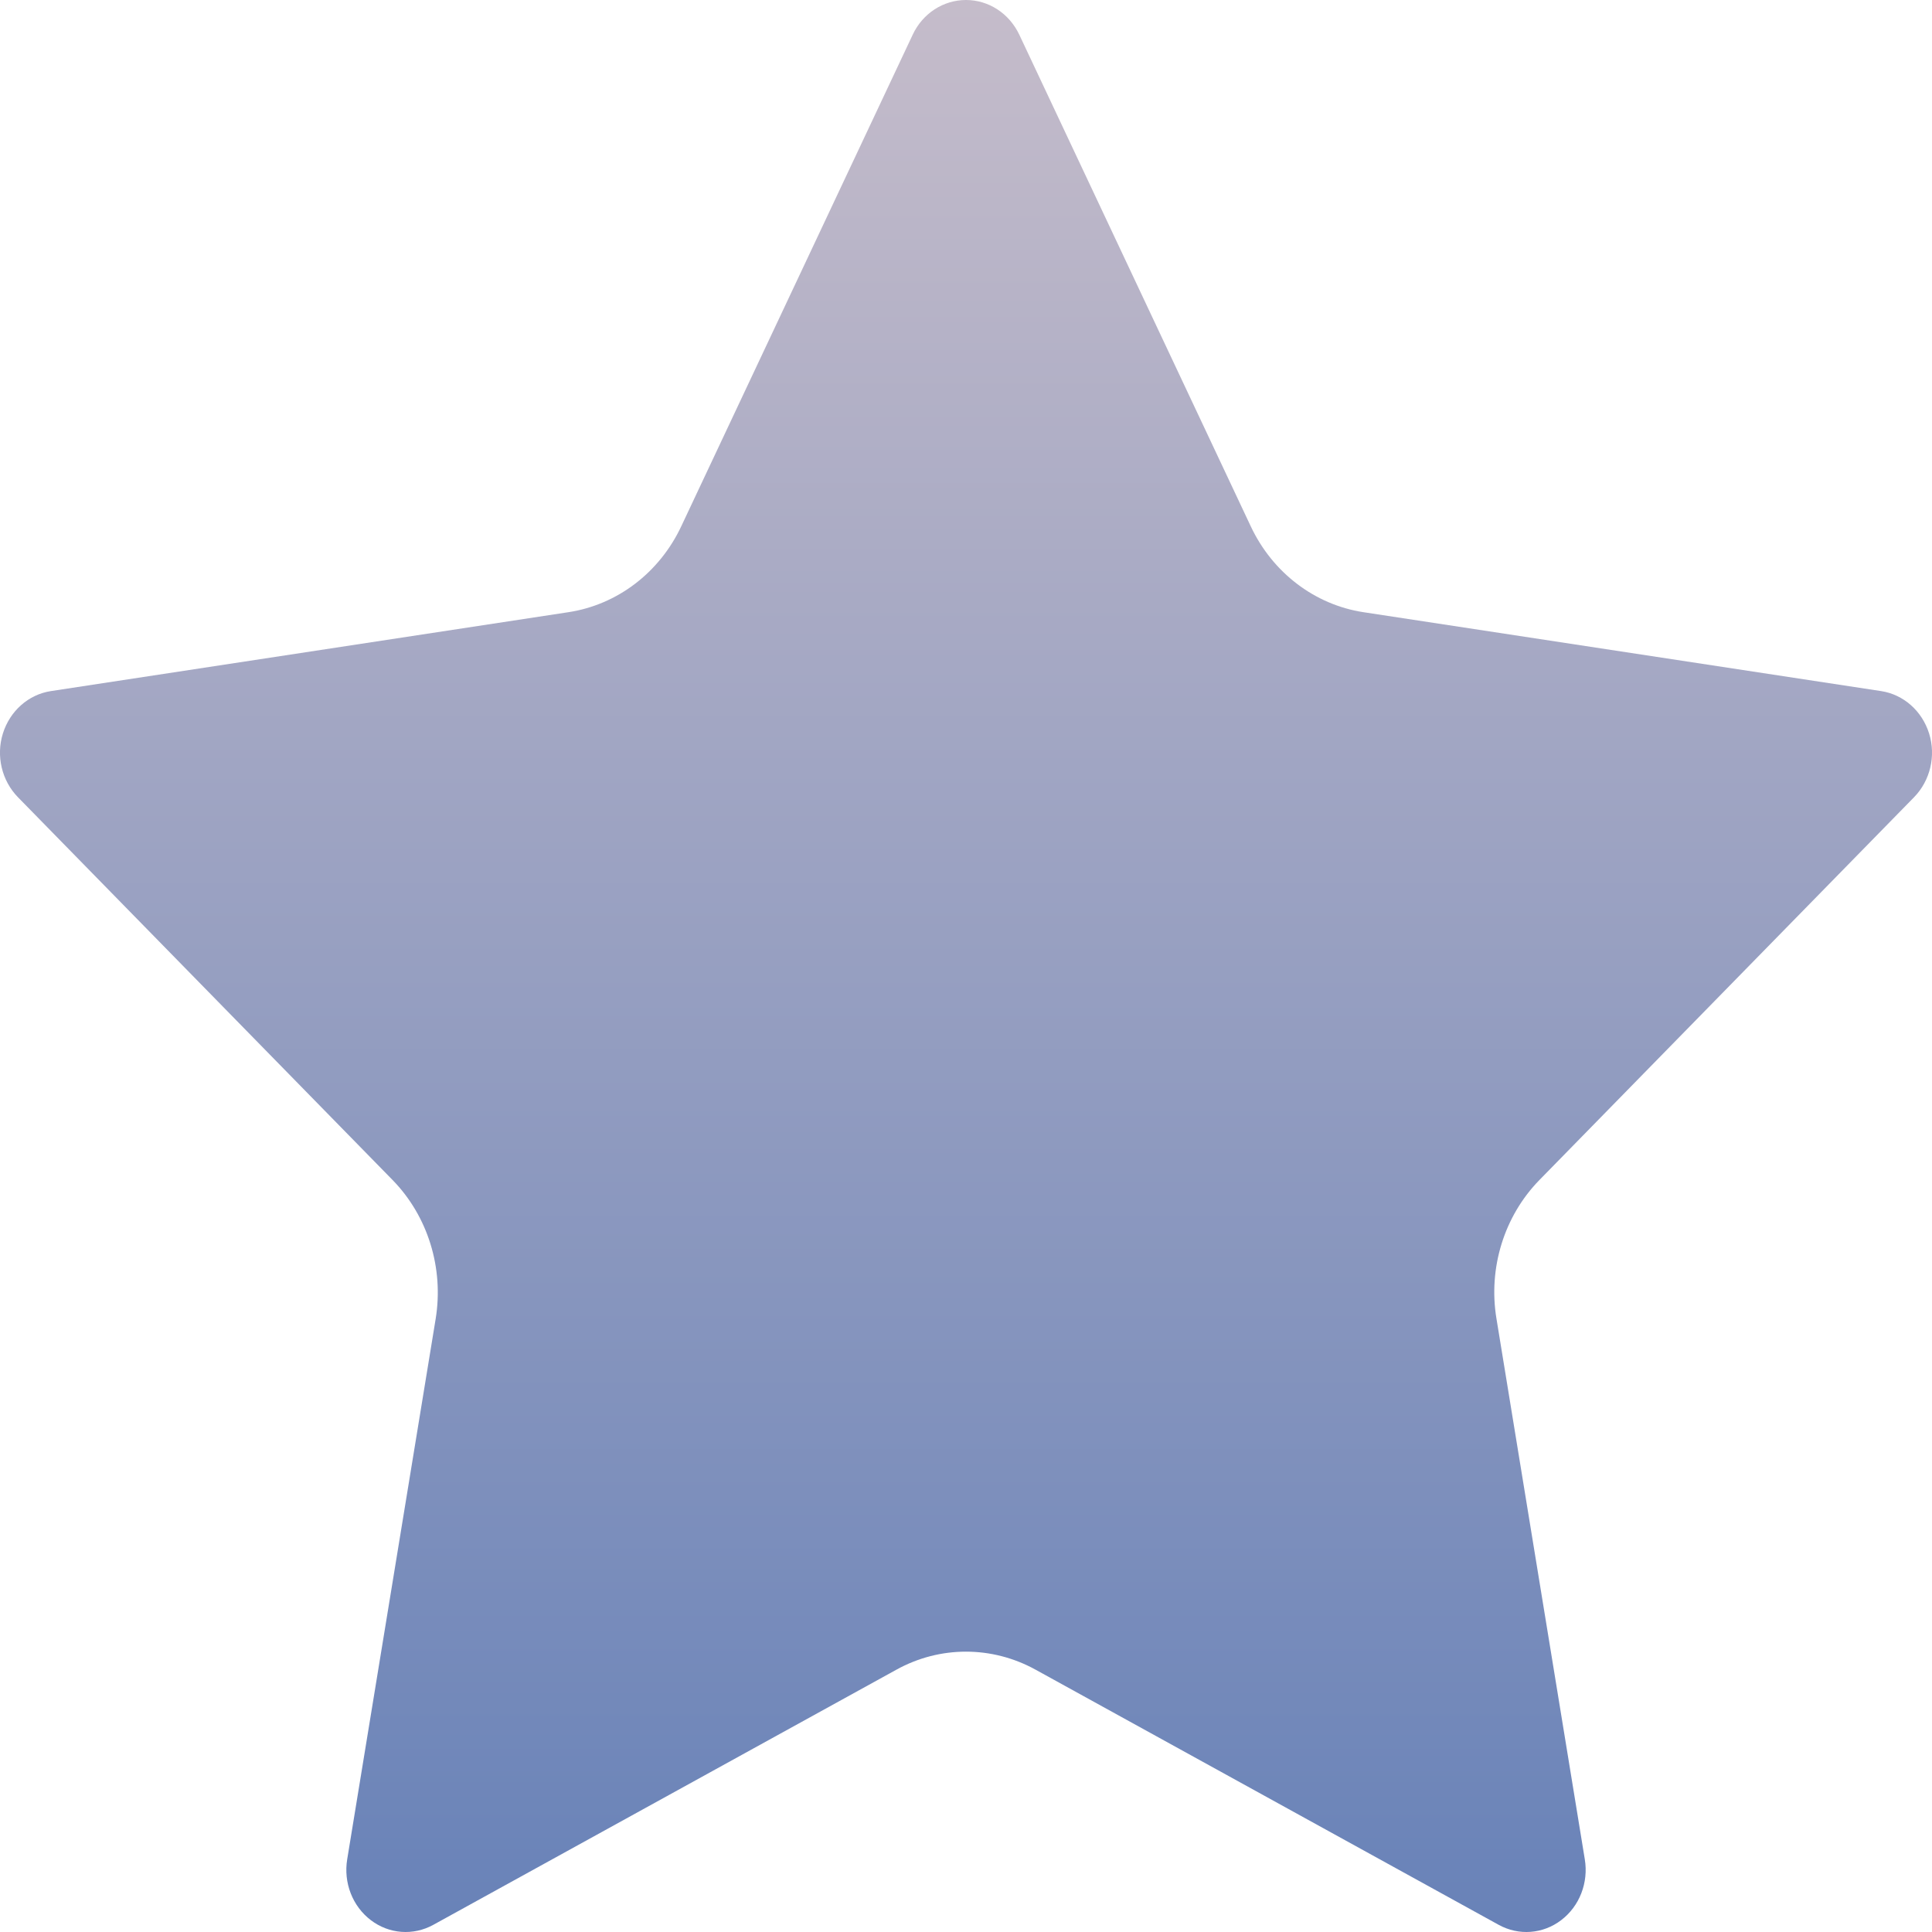 <?xml version="1.0" encoding="UTF-8"?> <svg xmlns="http://www.w3.org/2000/svg" width="14" height="14" viewBox="0 0 14 14" fill="none"> <path d="M6.614 0.251C6.686 0.097 6.836 6.82037e-09 7 6.82037e-09C7.164 -2.97657e-05 7.313 0.097 7.386 0.251L9.064 3.815C9.222 4.15 9.527 4.382 9.879 4.436L13.632 5.008C13.794 5.033 13.928 5.152 13.979 5.315C14.03 5.478 13.987 5.657 13.87 5.777L11.155 8.551C10.9 8.812 10.783 9.188 10.844 9.556L11.484 13.473C11.512 13.642 11.446 13.813 11.313 13.914C11.181 14.015 11.005 14.028 10.86 13.948L7.504 12.099C7.188 11.925 6.811 11.925 6.496 12.099L3.14 13.948C2.995 14.028 2.819 14.015 2.687 13.914C2.554 13.813 2.488 13.642 2.516 13.473L3.157 9.557C3.217 9.188 3.1 8.812 2.845 8.551L0.13 5.777C0.013 5.657 -0.03 5.478 0.021 5.315C0.072 5.152 0.206 5.033 0.368 5.008L4.12 4.436C4.473 4.382 4.778 4.15 4.936 3.815L6.614 0.251Z" fill="url(#paint0_linear)"></path> <defs> <linearGradient id="paint0_linear" x1="7" y1="0" x2="7" y2="14" gradientUnits="userSpaceOnUse"> <stop stop-color="#C5BCCA"></stop> <stop offset="1" stop-color="#6882B8"></stop> </linearGradient> </defs> </svg> 
